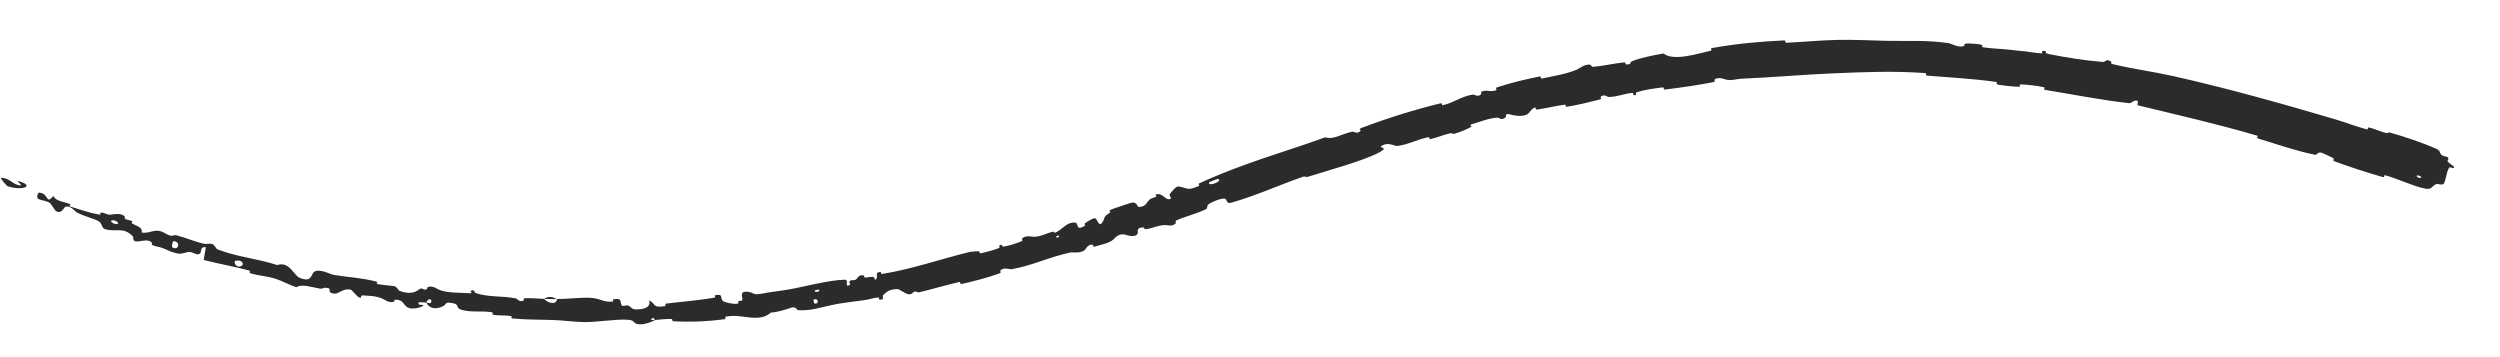 <svg width="49" height="7" viewBox="0 0 49 7" fill="none" xmlns="http://www.w3.org/2000/svg">
<path d="M47.737 2.909C47.484 2.798 47.135 2.682 46.868 2.605C46.784 2.58 46.816 2.62 46.758 2.605C46.645 2.575 46.55 2.527 46.434 2.499C46.395 2.49 46.427 2.545 46.388 2.535C46.172 2.478 45.978 2.4 45.765 2.337C44.708 2.026 43.665 1.731 42.574 1.487C42.213 1.406 41.77 1.346 41.4 1.255C41.358 1.245 41.391 1.214 41.383 1.209C41.262 1.138 41.291 1.22 41.205 1.213C40.858 1.185 40.486 1.125 40.159 1.06C40.021 1.033 40.172 0.982 40.025 1.002C40.015 1.003 40.045 1.047 40.006 1.045C39.918 1.042 39.757 1.012 39.688 1.006C39.558 0.995 39.536 0.992 39.414 0.977C39.246 0.957 39.046 0.954 38.866 0.927C38.828 0.921 38.883 0.886 38.822 0.873C38.761 0.86 38.598 0.848 38.543 0.853C38.487 0.858 38.508 0.891 38.497 0.897C38.413 0.951 38.231 0.852 38.207 0.848C37.768 0.78 37.385 0.81 36.97 0.8C36.655 0.792 36.317 0.775 36.017 0.782C35.659 0.79 35.358 0.822 35.01 0.838C34.974 0.839 35.014 0.79 34.969 0.792C34.494 0.813 34.022 0.858 33.554 0.942C33.508 0.95 33.573 0.984 33.526 0.995C33.242 1.06 32.8 1.202 32.604 1.048C32.412 1.083 32.176 1.127 32.008 1.192C31.9 1.233 32.015 1.26 31.876 1.263C31.845 1.264 31.878 1.219 31.831 1.223C31.635 1.242 31.423 1.293 31.226 1.31C31.186 1.313 31.19 1.276 31.178 1.272C31.075 1.239 30.937 1.353 30.904 1.366C30.657 1.463 30.463 1.485 30.227 1.538C30.172 1.55 30.227 1.489 30.174 1.5C29.896 1.554 29.609 1.625 29.347 1.71C29.288 1.73 29.353 1.756 29.326 1.767C29.204 1.816 29.157 1.749 29.04 1.795C29.015 1.805 29.038 1.835 29.034 1.84C28.975 1.916 28.892 1.85 28.873 1.853C28.633 1.888 28.505 2.013 28.273 2.063C28.245 2.069 28.296 2.01 28.218 2.029C27.71 2.154 27.176 2.321 26.687 2.507C26.61 2.536 26.676 2.55 26.672 2.556C26.611 2.641 26.533 2.576 26.508 2.58C26.305 2.619 26.141 2.745 25.975 2.691C25.298 2.936 24.618 3.131 23.951 3.401C23.796 3.464 23.644 3.529 23.495 3.598C23.485 3.603 23.518 3.636 23.497 3.645C23.254 3.753 23.281 3.675 23.091 3.655C23.044 3.65 22.944 3.785 22.935 3.795C22.901 3.834 22.964 3.879 22.952 3.888C22.849 3.964 22.802 3.762 22.648 3.813C22.643 3.815 22.675 3.845 22.664 3.852C22.627 3.877 22.582 3.876 22.547 3.901C22.467 3.959 22.466 4.065 22.311 4.054C22.291 4.052 22.285 3.932 22.146 3.982C22.091 4.002 21.845 4.079 21.779 4.107C21.713 4.136 21.771 4.157 21.767 4.16C21.598 4.265 21.674 4.263 21.604 4.362C21.534 4.461 21.507 4.285 21.464 4.278C21.423 4.27 21.296 4.352 21.267 4.376C21.238 4.4 21.287 4.41 21.259 4.427C21.076 4.537 21.147 4.37 21.074 4.363C20.902 4.346 20.821 4.505 20.686 4.558C20.649 4.572 20.672 4.535 20.638 4.542C20.501 4.57 20.429 4.633 20.267 4.641C20.24 4.642 20.096 4.601 20.032 4.678C20.023 4.689 20.064 4.712 20.009 4.734C19.927 4.768 19.776 4.817 19.679 4.832C19.609 4.842 19.673 4.77 19.592 4.809C19.555 4.826 19.634 4.837 19.565 4.867C19.497 4.897 19.314 4.944 19.245 4.96C19.176 4.977 19.204 4.928 19.198 4.927C19.16 4.92 19.025 4.934 19.012 4.937C18.415 5.082 17.886 5.273 17.296 5.368C17.25 5.376 17.272 5.328 17.265 5.328C17.105 5.342 17.251 5.429 17.148 5.488C17.148 5.4 17.086 5.428 16.974 5.439C16.921 5.445 16.943 5.406 16.938 5.404C16.85 5.369 16.808 5.443 16.796 5.459C16.752 5.518 16.684 5.47 16.654 5.509C16.624 5.548 16.715 5.581 16.608 5.6C16.573 5.575 16.637 5.481 16.554 5.482C16.244 5.488 15.682 5.639 15.439 5.677C15.194 5.717 15.113 5.72 14.971 5.749C14.715 5.799 14.804 5.728 14.64 5.718C14.475 5.707 14.569 5.846 14.549 5.88C14.529 5.914 14.501 5.884 14.474 5.904C14.447 5.925 14.511 5.94 14.445 5.953C14.378 5.966 14.19 5.926 14.164 5.895C14.108 5.829 14.184 5.749 14.01 5.789C14 5.791 14.036 5.828 13.998 5.835C13.69 5.889 13.371 5.911 13.062 5.95C13.019 5.955 13.059 5.997 13.034 6.001C12.777 6.038 12.867 5.961 12.723 5.885C12.758 5.992 12.682 6.06 12.485 6.065C12.367 6.067 12.386 6.019 12.31 5.987C12.287 5.977 12.204 6.01 12.188 5.988C12.138 5.916 12.216 5.835 12.015 5.867C12.007 5.869 12.034 5.909 12.004 5.911C11.806 5.926 11.784 5.85 11.571 5.837C11.404 5.826 11.107 5.863 10.916 5.861C10.914 5.982 10.735 5.946 10.667 5.858C10.543 5.854 10.411 5.841 10.291 5.844C10.249 5.844 10.274 5.881 10.268 5.885C10.184 5.938 10.137 5.853 10.11 5.848C9.824 5.793 9.585 5.832 9.316 5.742C9.306 5.739 9.299 5.653 9.22 5.706C9.214 5.71 9.3 5.758 9.171 5.746C9.043 5.734 8.794 5.749 8.619 5.685C8.576 5.67 8.478 5.587 8.383 5.627C8.37 5.633 8.379 5.658 8.361 5.669C8.3 5.704 8.283 5.615 8.208 5.677C8.133 5.739 7.99 5.772 7.817 5.693C7.811 5.69 7.78 5.617 7.724 5.608C7.634 5.595 7.503 5.587 7.409 5.569C7.364 5.561 7.4 5.525 7.392 5.523C7.09 5.444 6.875 5.441 6.546 5.389C6.485 5.38 6.327 5.289 6.204 5.308C6.069 5.329 6.154 5.559 5.874 5.446C5.761 5.401 5.671 5.113 5.434 5.195C5.037 5.066 4.65 5.039 4.257 4.885C4.239 4.878 4.2 4.792 4.157 4.781C4.094 4.766 4.051 4.789 4.006 4.779C3.816 4.738 3.651 4.662 3.467 4.614C3.397 4.596 3.411 4.636 3.329 4.615C3.247 4.593 3.206 4.533 3.089 4.522C3.001 4.514 2.89 4.58 2.775 4.557C2.798 4.467 2.72 4.446 2.59 4.381C2.565 4.368 2.603 4.345 2.592 4.338C2.546 4.307 2.493 4.319 2.451 4.287C2.441 4.279 2.45 4.248 2.442 4.24C2.376 4.171 2.224 4.199 2.197 4.204C2.096 4.223 2.068 4.17 1.995 4.167C1.922 4.164 2.016 4.218 1.934 4.204C1.762 4.175 1.56 4.105 1.396 4.054C1.331 4.033 1.389 4.007 1.38 4.003C1.249 3.949 1.097 3.948 1.048 3.842C0.887 4.02 0.97 3.794 0.767 3.774C0.751 3.772 0.7 3.864 0.752 3.898C0.804 3.931 0.904 3.93 0.978 3.979C0.996 3.991 1.076 4.119 1.089 4.13C1.193 4.212 1.258 4.07 1.266 4.064C1.365 3.999 1.467 4.142 1.499 4.16C1.649 4.242 1.795 4.266 1.925 4.331C2.009 4.374 1.988 4.473 2.059 4.492C2.295 4.555 2.412 4.442 2.599 4.627C2.638 4.666 2.56 4.759 2.755 4.726C2.767 4.724 2.915 4.684 2.973 4.754C2.981 4.763 2.971 4.794 2.982 4.8C3.058 4.84 3.118 4.831 3.202 4.868C3.284 4.904 3.388 4.953 3.492 4.971C3.555 4.982 3.649 4.946 3.682 4.94C3.775 4.922 3.844 5.013 3.908 4.977C3.972 4.941 3.894 4.839 4.036 4.843C4.019 4.925 4.007 5.011 3.993 5.095C4.289 5.173 4.589 5.223 4.883 5.301C4.92 5.311 4.871 5.345 4.91 5.357C5.077 5.406 5.232 5.41 5.401 5.464C5.532 5.505 5.669 5.586 5.809 5.63C5.917 5.556 6.12 5.634 6.273 5.657C6.326 5.666 6.328 5.64 6.368 5.64C6.519 5.64 6.434 5.709 6.471 5.73C6.629 5.821 6.682 5.635 6.88 5.679C6.89 5.681 6.999 5.807 7.016 5.816C7.12 5.878 7.04 5.784 7.113 5.79C7.246 5.801 7.34 5.793 7.487 5.85C7.53 5.866 7.626 5.948 7.72 5.913C7.732 5.909 7.731 5.874 7.741 5.874C7.91 5.868 7.899 5.974 7.989 6.025C8.079 6.076 8.236 6.025 8.269 6.008C8.355 5.966 8.213 5.976 8.21 5.97C8.17 5.899 8.274 5.927 8.356 5.933C8.383 5.831 8.495 5.854 8.441 5.94C8.435 5.949 8.373 5.931 8.356 5.933C8.413 6.045 8.537 6.076 8.689 5.999C8.76 5.963 8.706 5.904 8.9 5.948C8.988 5.968 8.945 6.035 9.022 6.064C9.196 6.13 9.441 6.089 9.627 6.118C9.694 6.128 9.624 6.161 9.67 6.17C9.793 6.192 9.903 6.172 10.026 6.198C10.037 6.2 10.006 6.239 10.045 6.242C10.339 6.271 10.594 6.261 10.901 6.275C11.05 6.282 11.313 6.314 11.467 6.313C11.734 6.312 12.061 6.254 12.288 6.266C12.436 6.274 12.404 6.316 12.468 6.343C12.592 6.395 12.807 6.292 12.836 6.276C12.837 6.275 12.709 6.269 12.776 6.246C12.815 6.201 12.834 6.276 12.836 6.276C12.855 6.266 13.108 6.247 13.159 6.252C13.187 6.255 13.174 6.295 13.188 6.296C13.53 6.315 13.873 6.302 14.216 6.254C14.222 6.253 14.209 6.21 14.223 6.207C14.42 6.17 14.553 6.211 14.721 6.225C14.889 6.239 15.018 6.213 15.106 6.127C15.23 6.122 15.405 6.066 15.503 6.032C15.601 5.998 15.627 6.08 15.636 6.08C15.921 6.094 16.081 6.021 16.364 5.966C16.5 5.94 16.774 5.904 16.925 5.885C17.042 5.871 17.109 5.838 17.218 5.83C17.233 5.828 17.226 5.868 17.23 5.869C17.359 5.89 17.284 5.81 17.305 5.789C17.383 5.713 17.432 5.67 17.592 5.666C17.63 5.665 17.758 5.774 17.824 5.768C17.909 5.76 17.868 5.72 17.957 5.712C17.965 5.711 17.97 5.741 18.024 5.727C18.274 5.667 18.543 5.587 18.802 5.527C18.837 5.519 18.803 5.575 18.854 5.564C19.098 5.51 19.358 5.443 19.585 5.36C19.641 5.34 19.596 5.318 19.606 5.305C19.668 5.228 19.798 5.282 19.817 5.278C20.25 5.204 20.559 5.036 20.994 4.946C21.018 4.942 21.223 4.976 21.281 4.876C21.285 4.87 21.342 4.769 21.428 4.8C21.434 4.802 21.396 4.857 21.482 4.826C21.57 4.795 21.712 4.78 21.816 4.7C21.849 4.674 21.913 4.571 22.044 4.596C22.052 4.598 22.269 4.681 22.301 4.566C22.306 4.547 22.264 4.45 22.413 4.459C22.441 4.461 22.403 4.498 22.474 4.49C22.581 4.479 22.707 4.408 22.847 4.412C22.872 4.412 22.988 4.449 23.046 4.373C23.055 4.361 23.021 4.335 23.06 4.318C23.245 4.236 23.443 4.194 23.625 4.106C23.689 4.075 23.636 4.033 23.701 3.994C23.766 3.956 23.903 3.893 23.986 3.892C24.068 3.891 24.017 4.005 24.131 3.973C24.137 3.971 24.143 3.969 24.149 3.968C24.631 3.83 25.068 3.627 25.537 3.465C25.606 3.441 25.558 3.49 25.661 3.457C26.043 3.335 26.707 3.158 27.026 2.991C27.277 2.858 26.929 2.919 27.126 2.836C27.222 2.796 27.358 2.866 27.382 2.863C27.621 2.828 27.775 2.735 27.988 2.69C28.032 2.681 28.001 2.734 28.038 2.726C28.166 2.698 28.289 2.644 28.414 2.614C28.469 2.601 28.467 2.635 28.516 2.619C28.635 2.582 28.736 2.541 28.845 2.481C28.855 2.475 28.773 2.455 28.861 2.43C29.002 2.391 29.173 2.317 29.346 2.306C29.398 2.303 29.417 2.375 29.51 2.299C29.53 2.283 29.481 2.203 29.621 2.249C29.645 2.256 29.871 2.31 29.96 2.22C29.983 2.197 30.035 2.11 30.097 2.107C30.105 2.107 30.082 2.154 30.132 2.147C30.308 2.12 30.486 2.077 30.666 2.052C30.715 2.045 30.652 2.101 30.724 2.09C30.922 2.059 31.162 2 31.348 1.952C31.418 1.934 31.363 1.909 31.367 1.905C31.439 1.829 31.503 1.901 31.531 1.901C31.706 1.898 31.829 1.837 31.986 1.821C32.03 1.816 32.006 1.86 32.015 1.862C32.109 1.881 32.032 1.822 32.087 1.805C32.243 1.757 32.421 1.733 32.582 1.714C32.641 1.707 32.581 1.762 32.634 1.755C32.947 1.717 33.274 1.67 33.577 1.611C33.634 1.6 33.594 1.569 33.605 1.56C33.682 1.495 33.813 1.558 33.841 1.563C33.972 1.583 34.018 1.547 34.131 1.543C34.684 1.52 35.36 1.462 35.881 1.44C36.558 1.411 37.087 1.388 37.733 1.432C37.774 1.435 37.73 1.479 37.765 1.482C38.221 1.52 38.671 1.541 39.125 1.606C39.162 1.612 39.103 1.649 39.163 1.659C39.284 1.68 39.44 1.697 39.566 1.7C39.627 1.701 39.551 1.653 39.613 1.655C39.758 1.66 39.909 1.679 40.053 1.708C40.115 1.721 40.015 1.751 40.095 1.764C40.643 1.853 41.173 1.96 41.736 2.023C41.775 2.027 41.827 1.945 41.903 1.98C41.903 2.006 41.897 2.035 41.893 2.062C42.682 2.254 43.46 2.429 44.243 2.66C44.276 2.669 44.205 2.699 44.268 2.718C44.639 2.829 44.985 2.954 45.377 3.034C45.416 3.042 45.425 2.955 45.53 3.004C45.548 3.013 45.708 3.079 45.744 3.111C45.749 3.116 45.706 3.143 45.758 3.163C46.064 3.274 46.388 3.381 46.701 3.47C46.751 3.484 46.713 3.425 46.75 3.435C47.009 3.507 47.265 3.638 47.515 3.693C47.684 3.73 47.651 3.639 47.762 3.605C47.778 3.6 47.878 3.637 47.898 3.6C47.95 3.507 47.944 3.381 48.005 3.283C48.018 3.262 48.143 3.34 48.085 3.254C48.081 3.248 47.99 3.192 47.974 3.164C47.962 3.145 48.008 3.116 47.98 3.087C47.953 3.057 47.902 3.076 47.854 3.035C47.805 2.994 47.847 2.958 47.737 2.909ZM15.945 5.877C16.033 5.822 16.07 5.968 15.962 5.948C15.957 5.947 15.941 5.88 15.945 5.877ZM4.615 5.112C4.75 5.079 4.807 5.193 4.711 5.221C4.614 5.249 4.574 5.122 4.615 5.112ZM3.393 4.729C3.547 4.719 3.511 4.929 3.373 4.845C3.365 4.841 3.384 4.73 3.393 4.729ZM47.378 3.435C47.38 3.433 47.451 3.458 47.452 3.461C47.472 3.52 47.33 3.469 47.378 3.435ZM2.196 4.318C2.248 4.304 2.361 4.373 2.297 4.391C2.246 4.406 2.132 4.336 2.196 4.318ZM20.703 4.629C20.703 4.626 20.755 4.609 20.757 4.622C20.765 4.662 20.69 4.672 20.703 4.629ZM0.15 3.651C0.457 3.746 0.693 3.64 0.359 3.549C0.299 3.532 0.47 3.645 0.389 3.635C0.241 3.615 0.184 3.48 0.022 3.487C-0.007 3.488 0.133 3.646 0.151 3.651C0.151 3.651 0.15 3.651 0.15 3.651ZM15.972 5.691C15.973 5.689 16.048 5.675 16.05 5.677C16.098 5.717 15.947 5.745 15.972 5.691ZM23.7 3.571C23.702 3.566 23.868 3.504 23.875 3.506C23.987 3.549 23.652 3.674 23.7 3.571ZM10.913 5.864C10.833 5.812 10.736 5.802 10.667 5.858C10.749 5.859 10.831 5.863 10.913 5.864Z" fill="#2B2B2B"/>
</svg>
